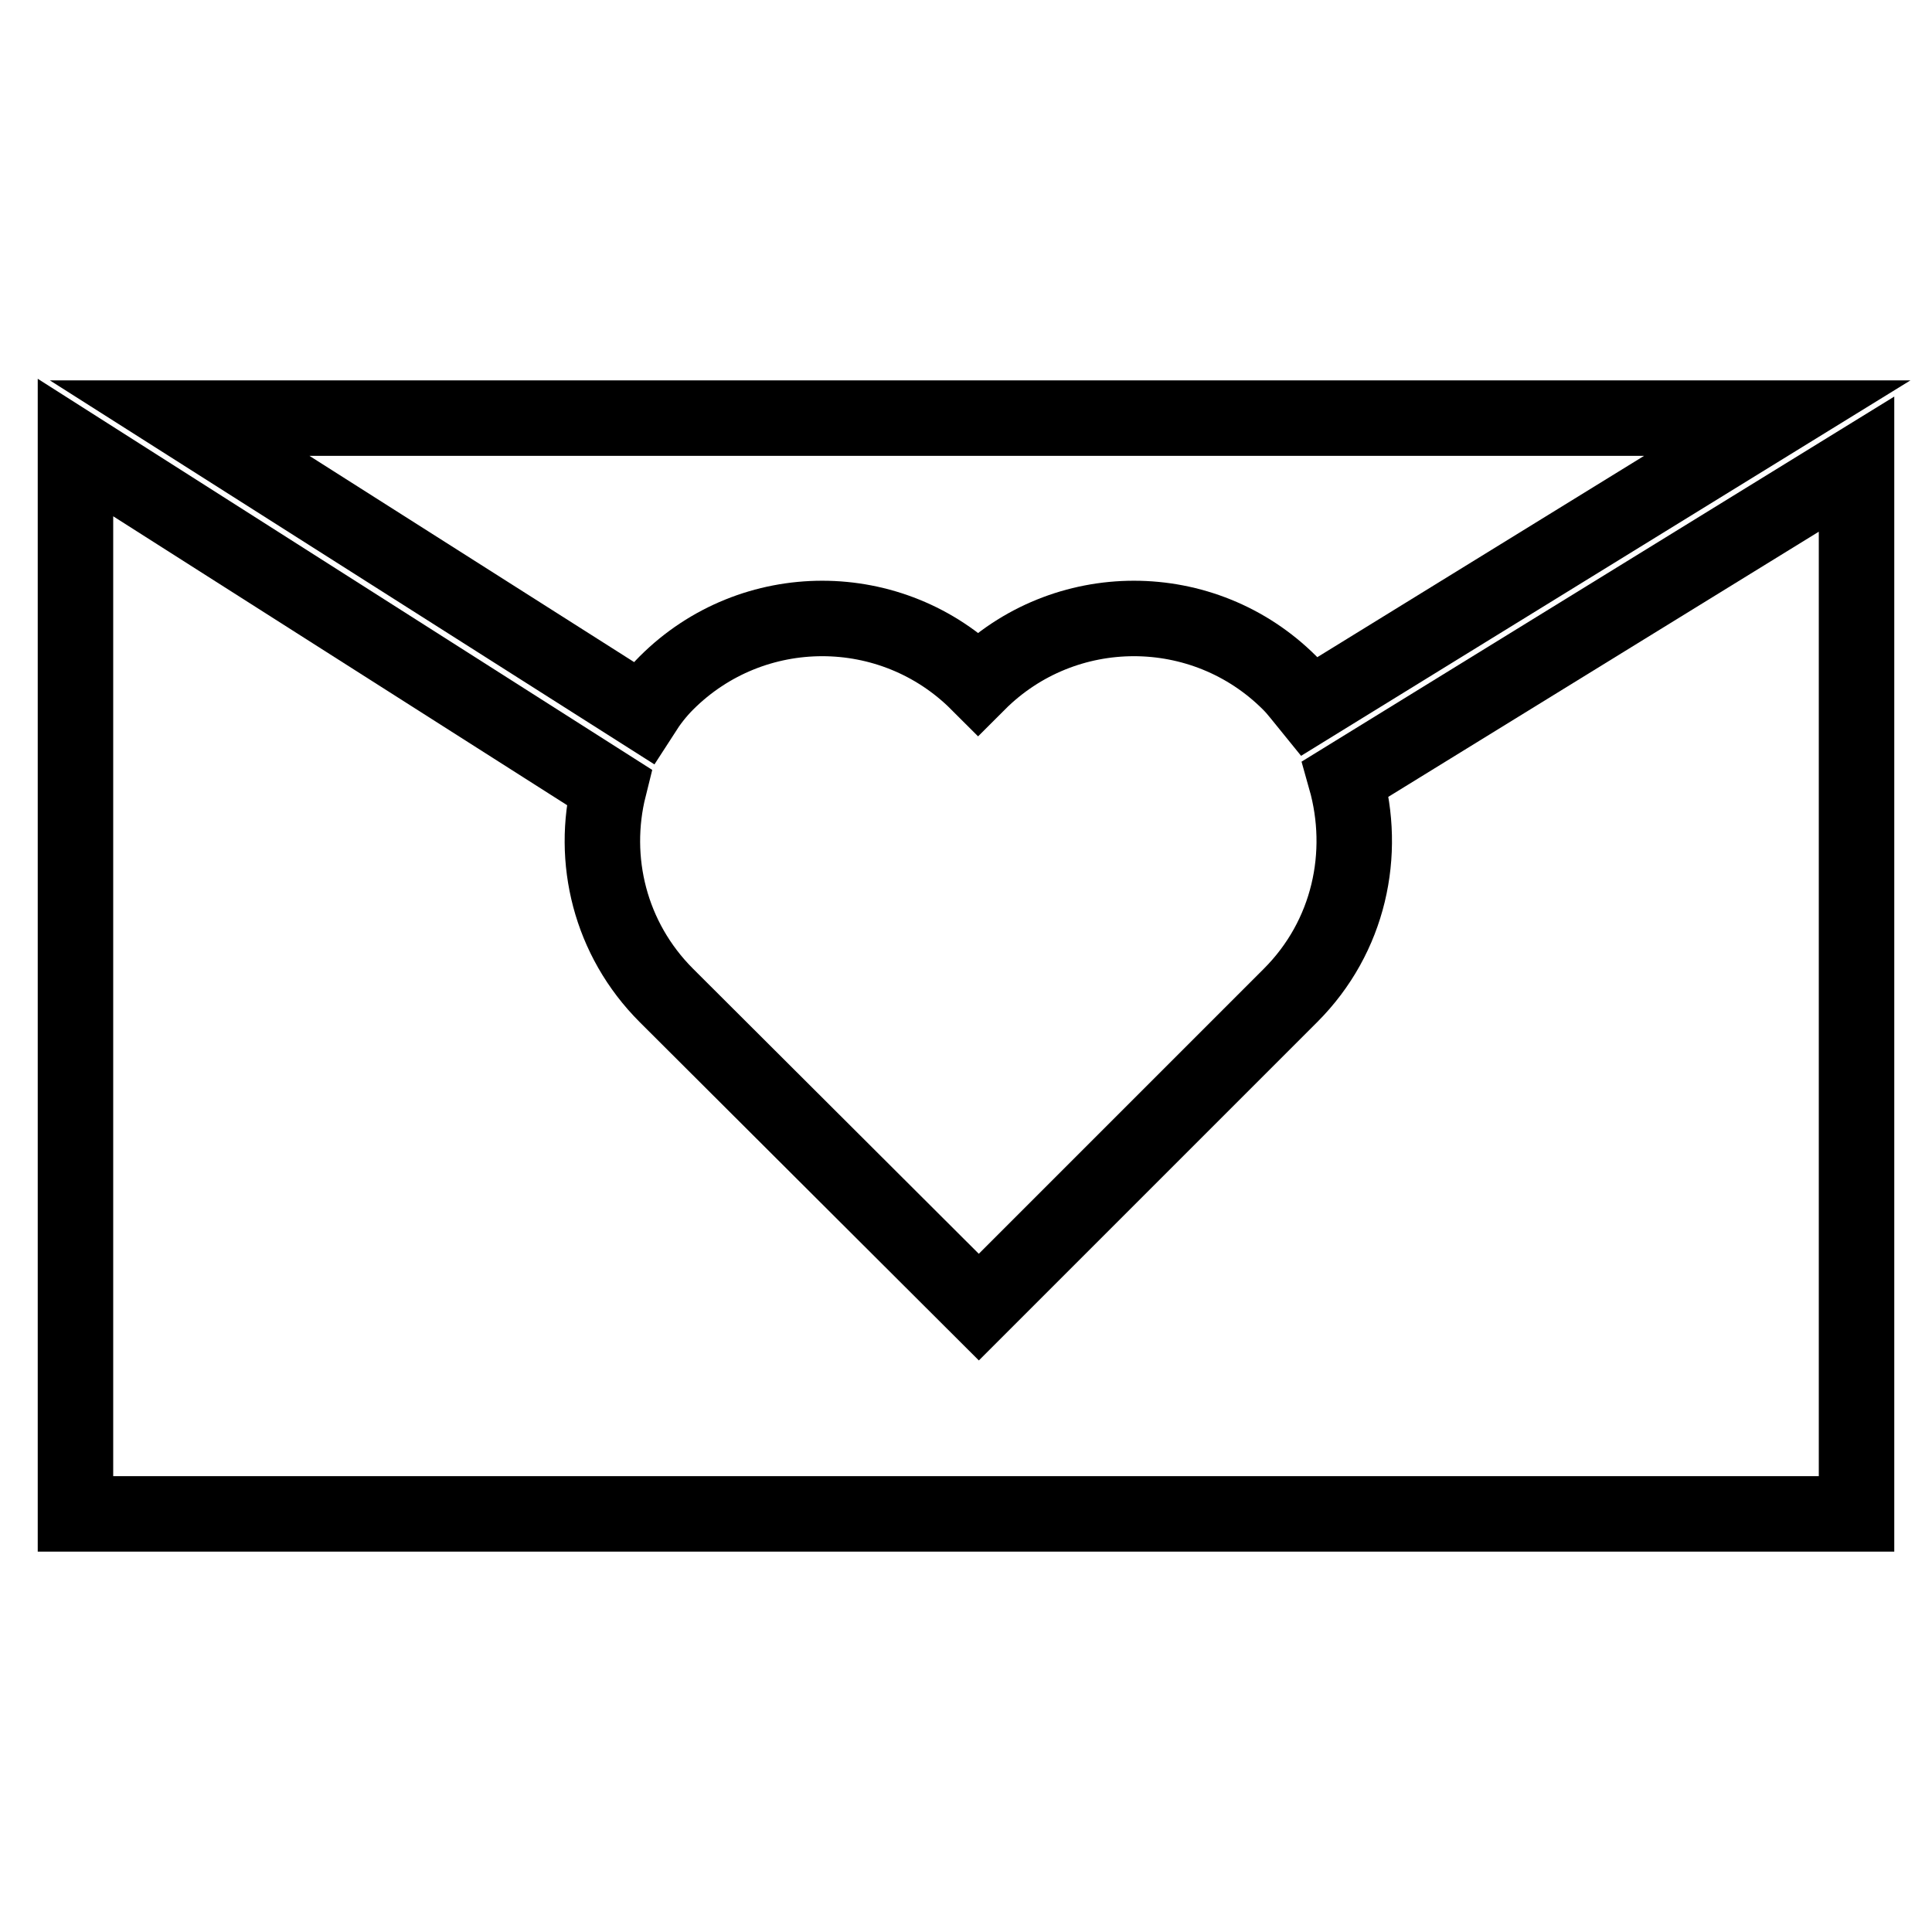 <?xml version="1.0" encoding="utf-8"?>
<!-- Svg Vector Icons : http://www.onlinewebfonts.com/icon -->
<!DOCTYPE svg PUBLIC "-//W3C//DTD SVG 1.1//EN" "http://www.w3.org/Graphics/SVG/1.1/DTD/svg11.dtd">
<svg version="1.1" xmlns="http://www.w3.org/2000/svg" xmlns:xlink="http://www.w3.org/1999/xlink" x="0px" y="0px" viewBox="0 0 256 256" enable-background="new 0 0 256 256" xml:space="preserve">
<g><g><path stroke-width="10" fill-opacity="0" stroke="#000000"  d="M88.3,90.5c11.4-11.4,29.9-11.4,41.3,0c11.4-11.4,29.9-11.4,41.3,0c1,1,1.7,2,2.6,3.1l62-38.2H23.8l61.4,39C86.1,93,87.1,91.7,88.3,90.5z"/><path stroke-width="10" fill-opacity="0" stroke="#000000"  d="M178.3,103.2c2.8,9.9,0.5,20.9-7.3,28.7l-41.3,41.3l-41.4-41.3c-7.5-7.5-10-18-7.6-27.6L10,59.3v141.3h236V61.5L178.3,103.2z"/></g></g>
</svg>
